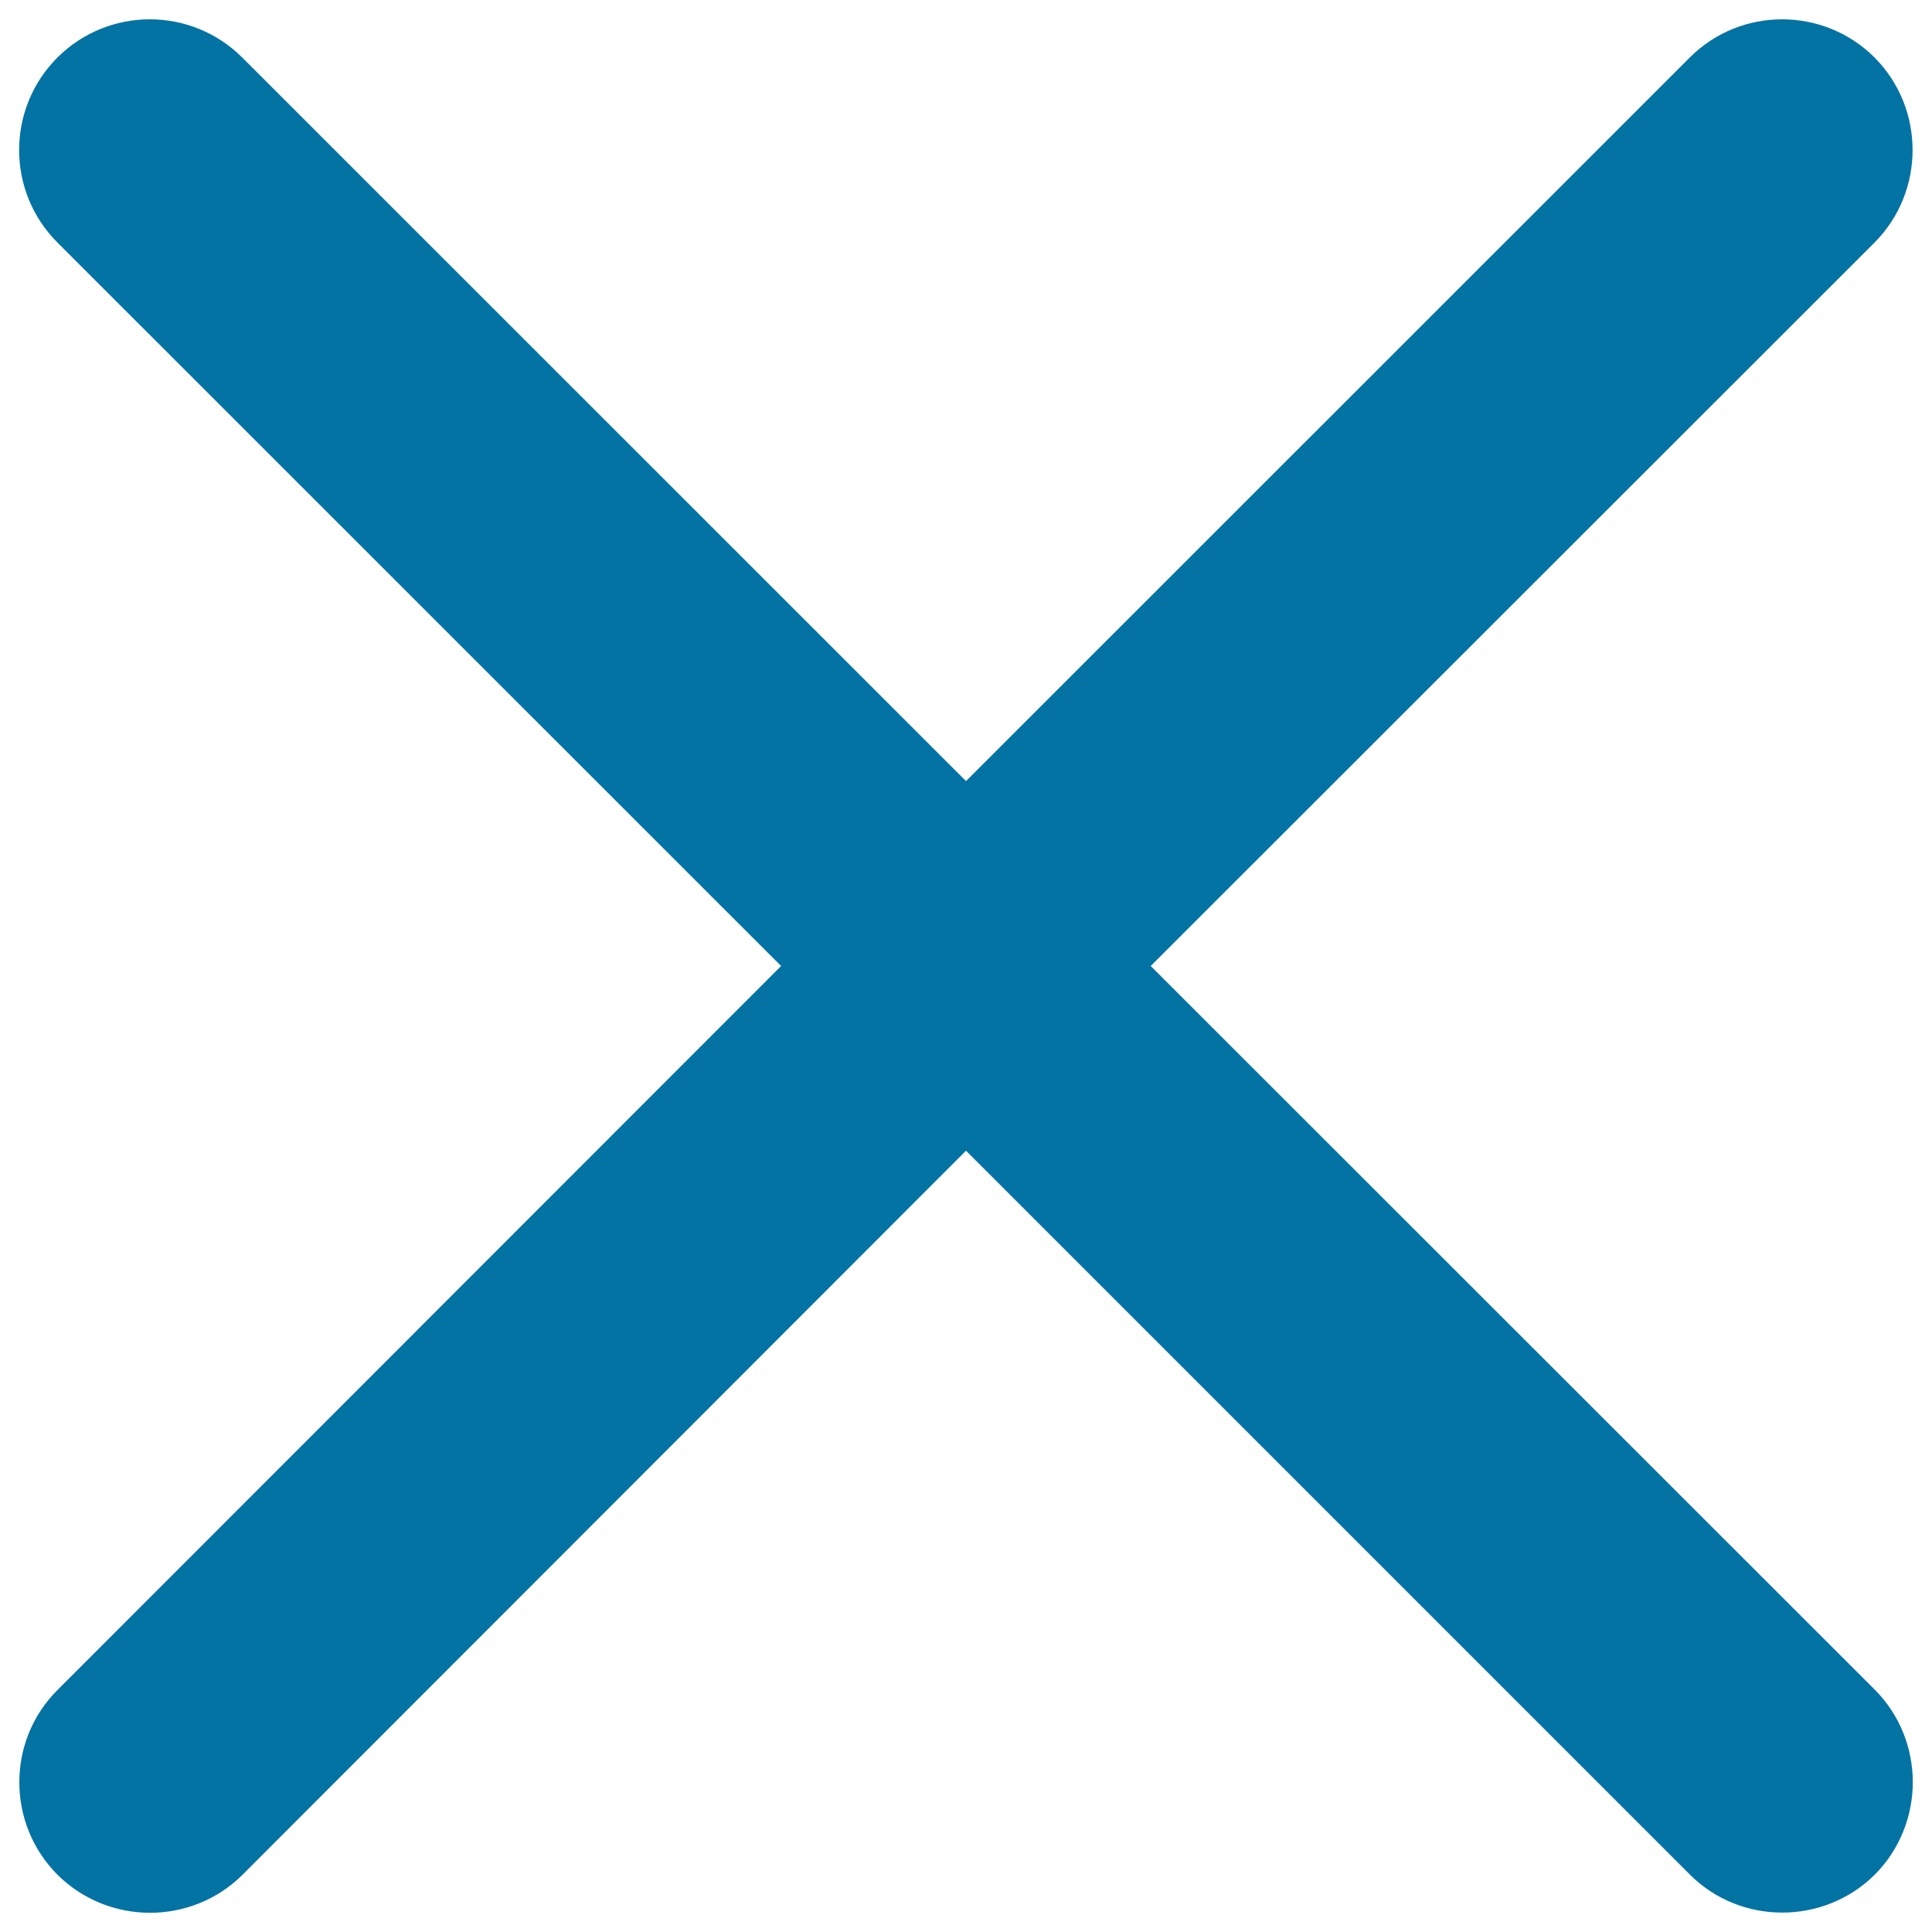<svg xmlns="http://www.w3.org/2000/svg" viewBox="0 0 1000 1000" style="fill:#0273a2">
<title>Access Denied SVG icon</title>
<g><g><g><path d="M595.6,500l374.7-374.5c26.2-26.4,26.2-69.3,0-95.7c-26.4-26.4-69.4-26.4-95.7,0L500,404.3L125.4,29.8c-26.4-26.4-69.3-26.4-95.7,0c-26.4,26.4-26.4,69.3,0,95.7L404.3,500L29.8,874.7c-26.4,26.2-26.4,69.3,0,95.7c26.4,26.2,69.3,26.2,95.7,0L500,595.6l374.7,374.7c26.2,26.2,69.3,26.2,95.7,0c26.2-26.4,26.2-69.4,0-95.7L595.6,500z"/></g></g></g>
</svg>